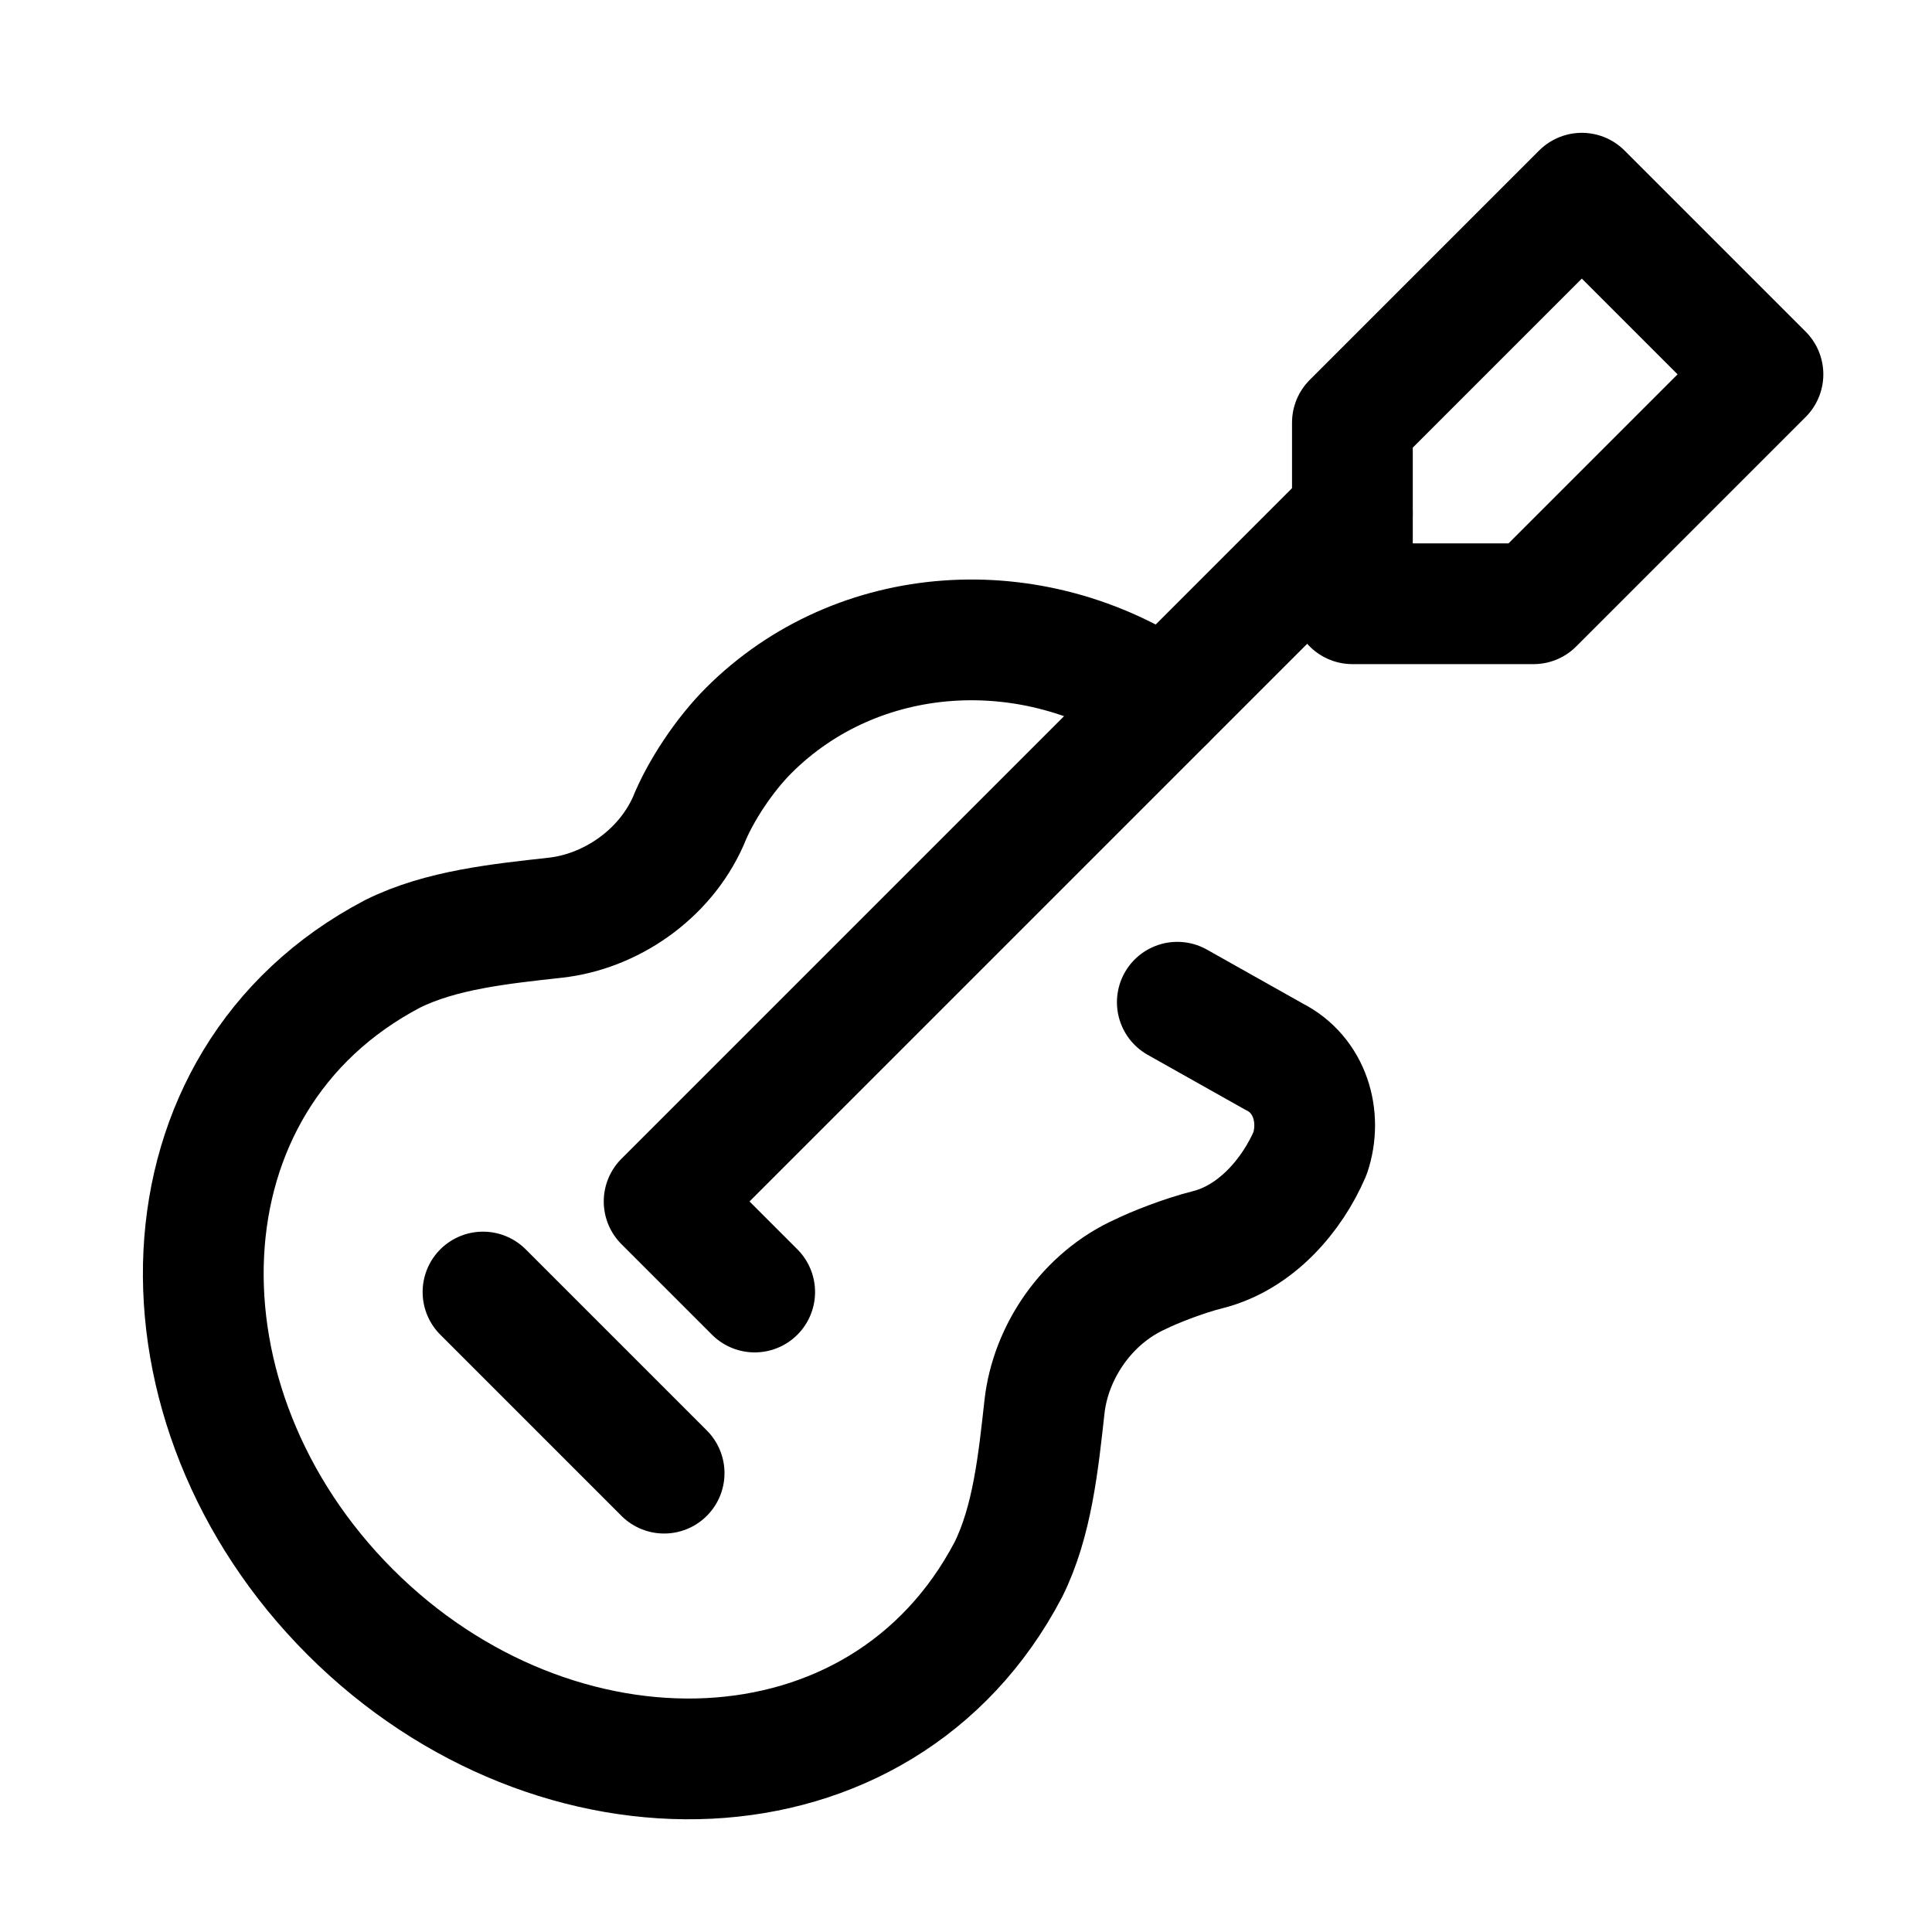 <svg xmlns="http://www.w3.org/2000/svg" xmlns:xlink="http://www.w3.org/1999/xlink" id="Icons" viewBox="0 0 32 32" xml:space="preserve"><style type="text/css">	.st0{fill:none;stroke:#000000;stroke-width:2;stroke-linejoin:round;stroke-miterlimit:10;}	.st1{fill:none;stroke:#000000;stroke-width:2;stroke-linecap:round;stroke-linejoin:round;stroke-miterlimit:10;}</style><polyline class="st1" points="12.5,21.4 11,19.9 22.4,8.5 "></polyline><polygon class="st1" points="25.4,10 22.4,10 22.4,7 26.2,3.2 29.2,6.2 "></polygon><path class="st1" d="M19.3,11.6c-2.2-1.5-5.1-1.3-6.9,0.5c-0.4,0.4-0.8,1-1,1.5c-0.4,0.9-1.3,1.5-2.2,1.6c-0.9,0.1-1.9,0.2-2.7,0.6 c-4,2.1-4.1,7.5-0.7,10.9c3.4,3.4,8.8,3.3,10.9-0.7c0.4-0.8,0.5-1.8,0.6-2.7c0.1-0.9,0.7-1.8,1.6-2.2c0.2-0.1,0.7-0.3,1.1-0.4 c0.8-0.2,1.4-0.9,1.7-1.6v0c0.2-0.6,0-1.3-0.6-1.6l-1.6-0.9"></path><line class="st1" x1="8" y1="21.4" x2="11" y2="24.4"></line></svg>